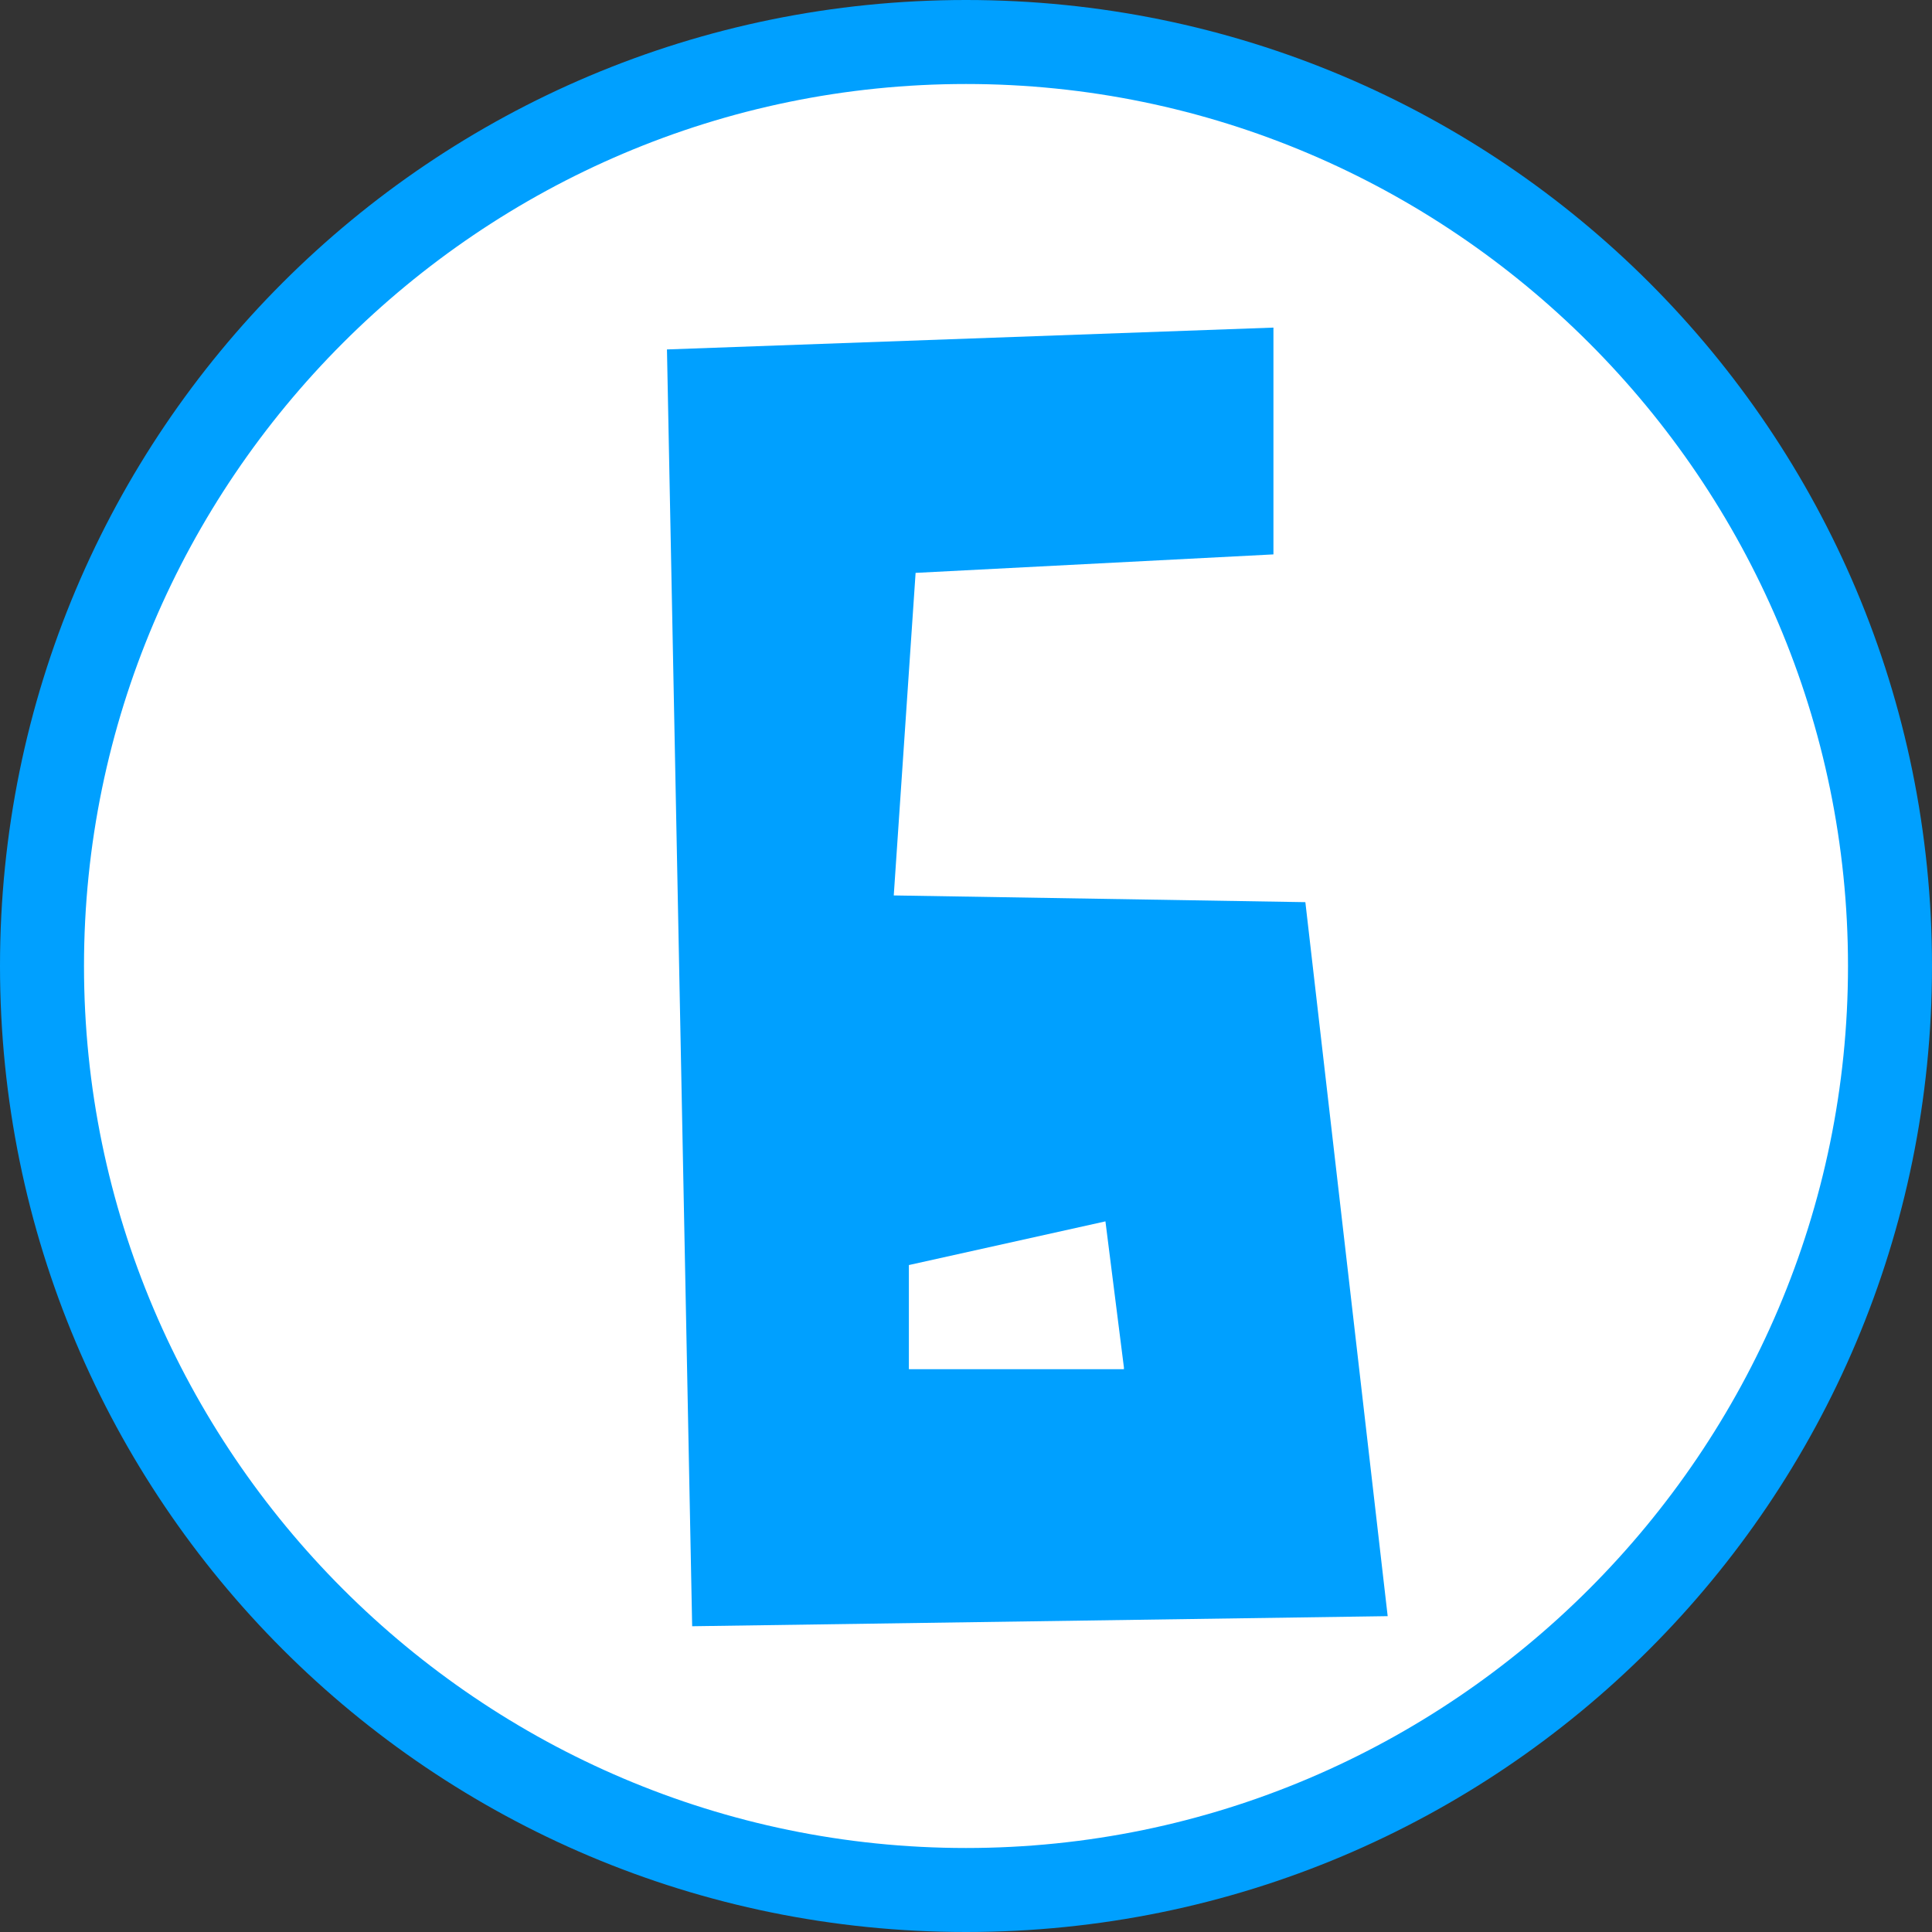 <?xml version="1.0" encoding="utf-8"?>
<!-- Generator: Adobe Illustrator 25.4.0, SVG Export Plug-In . SVG Version: 6.00 Build 0)  -->
<svg version="1.1" id="レイヤー_1" xmlns="http://www.w3.org/2000/svg" xmlns:xlink="http://www.w3.org/1999/xlink" x="0px"
	 y="0px" width="115px" height="115px" viewBox="0 0 115 115" style="enable-background:new 0 0 115 115;" xml:space="preserve">
<rect x="0" y="0" width="115" height="115" fill="#333333" stroke="none"/>
<style type="text/css">
	.st0{fill:#FFFFFF;}
	.st1{fill:#00A0FF;}
</style>
<g>
	<g>
		<ellipse transform="matrix(0.707 -0.707 0.707 0.707 -23.817 57.5)" class="st0" cx="57.5" cy="57.5" rx="55" ry="55"/>
		<path class="st1" d="M57.5,5C86.4,5,110,28.6,110,57.5S86.4,110,57.5,110S5,86.4,5,57.5S28.6,5,57.5,5 M57.5,0
			C25.7,0,0,25.7,0,57.5S25.7,115,57.5,115S115,89.3,115,57.5S89.3,0,57.5,0L57.5,0z"/>
	</g>
	<g>
		<path class="st1" d="M41.2,96.8l-1.5-76l36.1-1.3v13.5l-21.3,1.1l-1.3,19.2l24.5,0.4l4.9,42.5L41.2,96.8z M66.9,81.4l-1.1-8.7
			l-11.7,2.6v6.2H66.9z"/>
	</g>
</g>
</svg>
